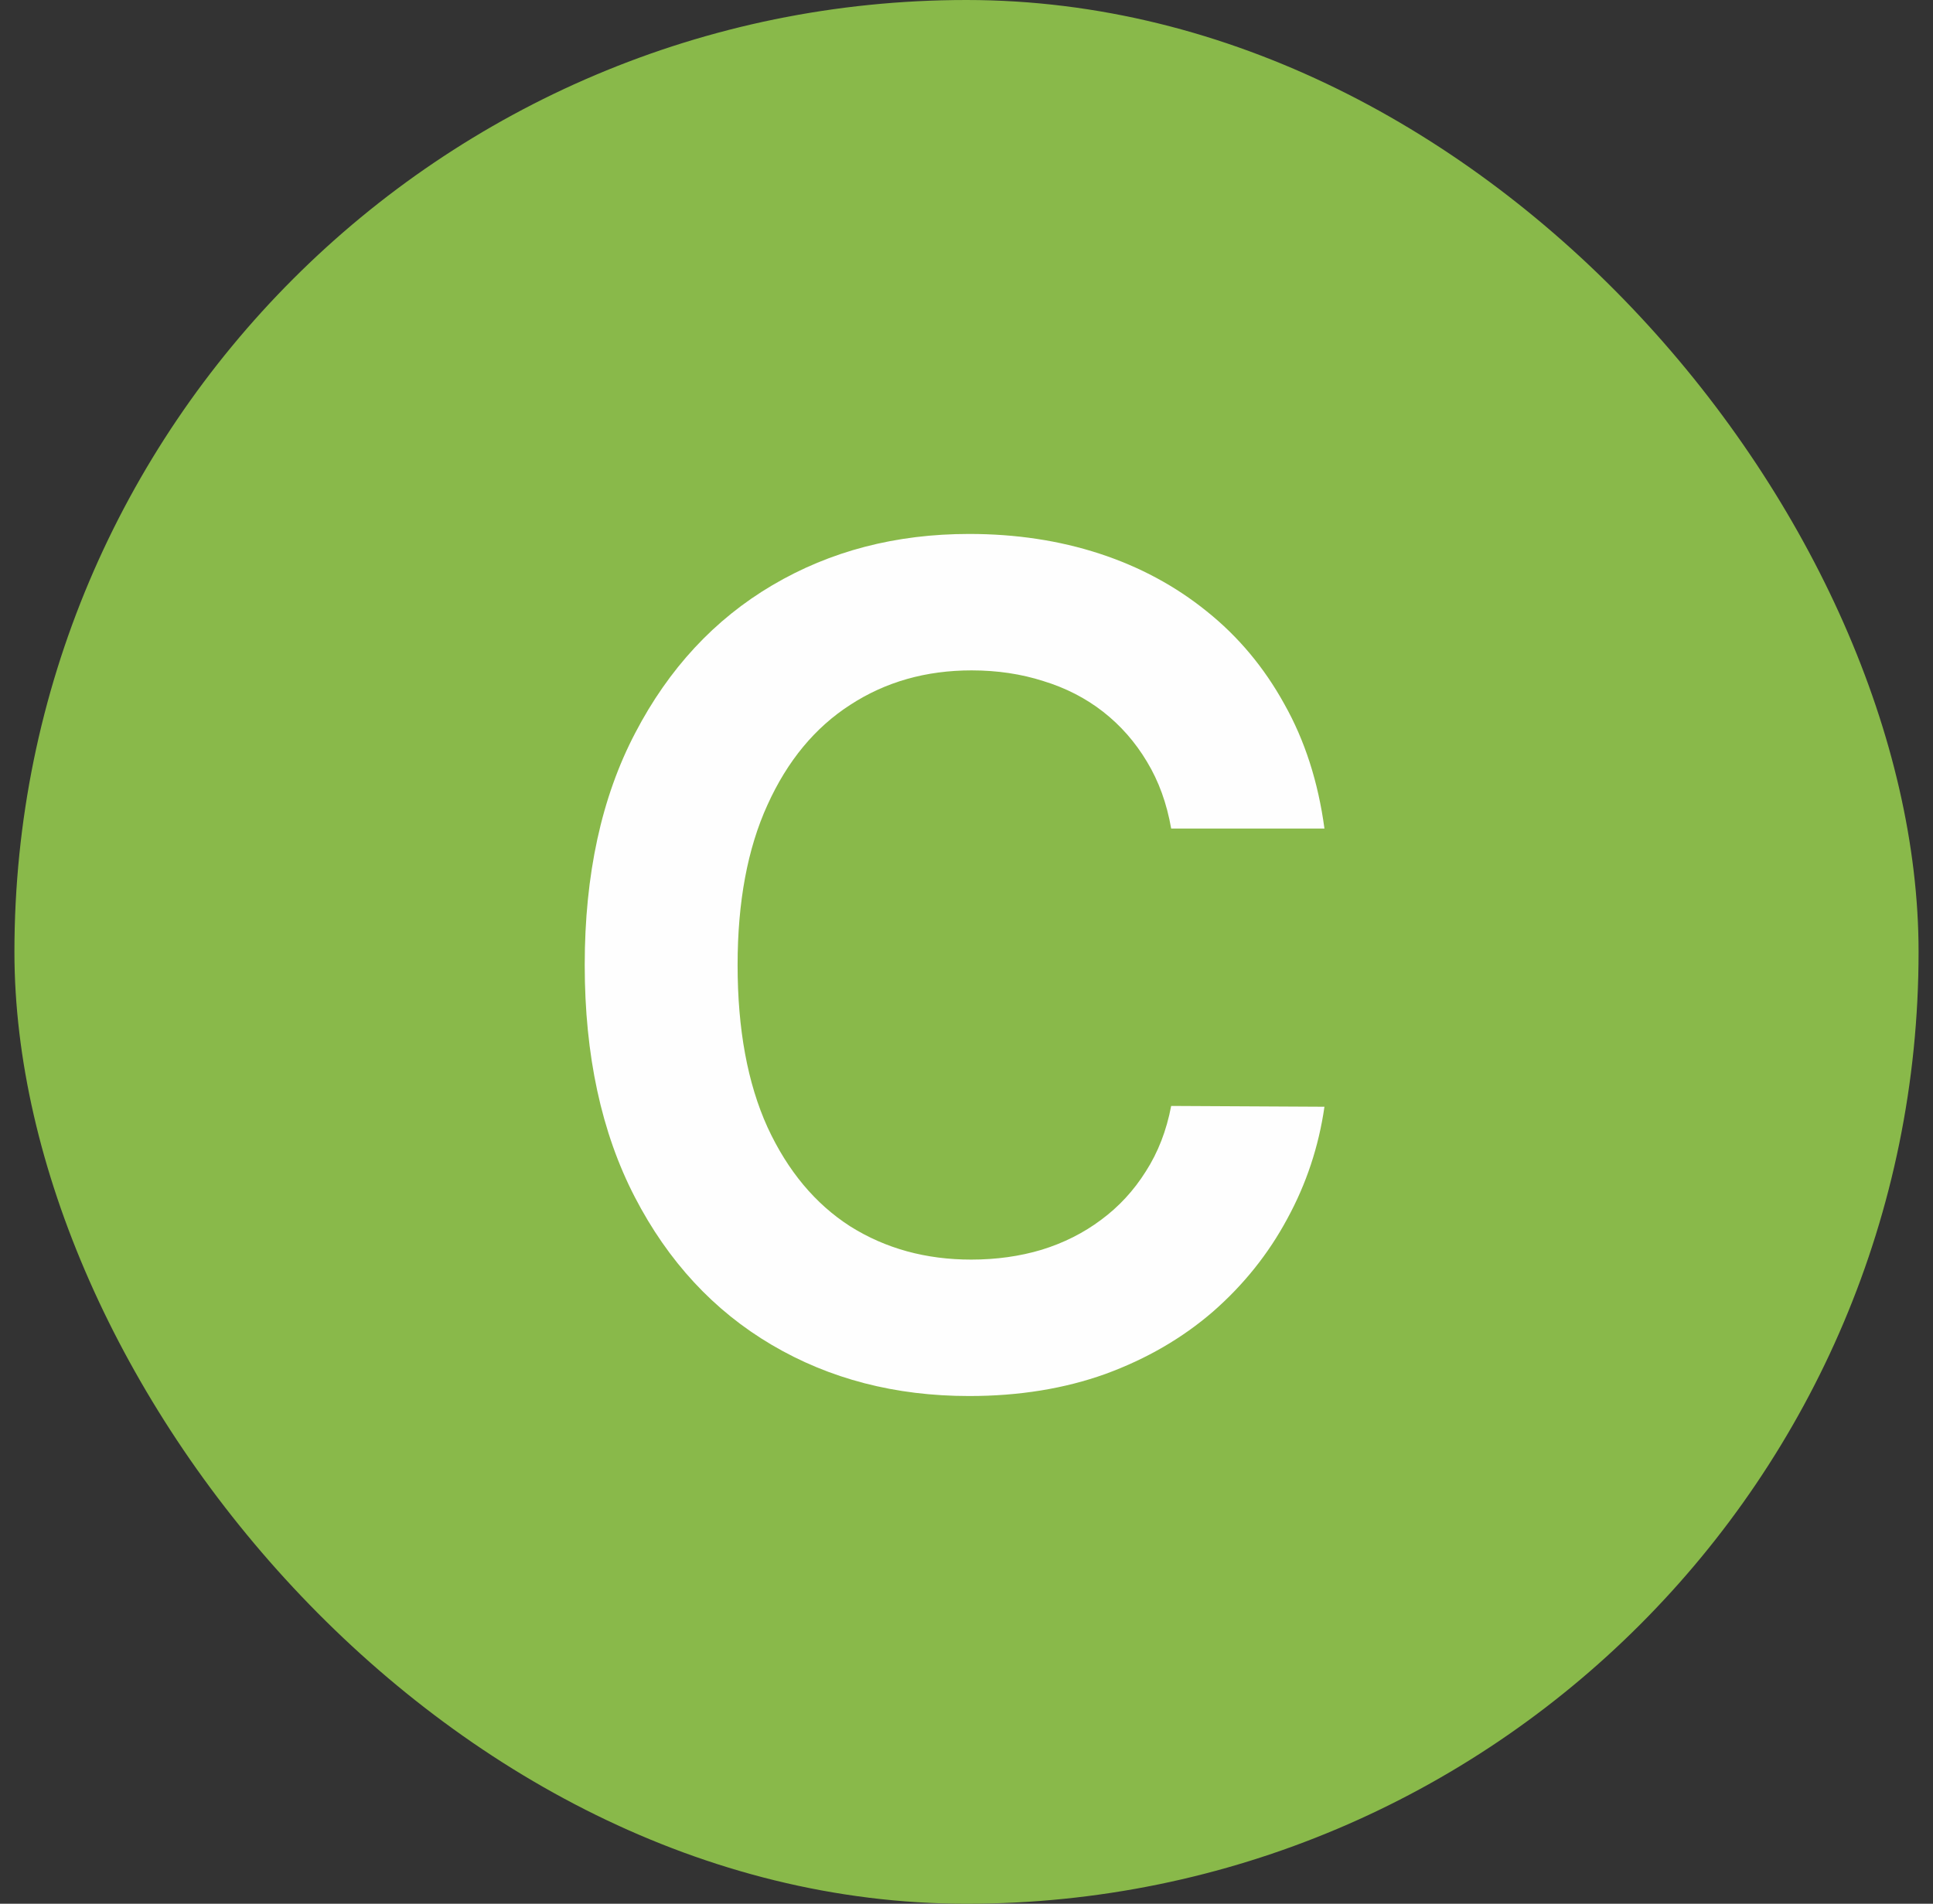 <svg width="67" height="66" viewBox="0 0 67 66" fill="none" xmlns="http://www.w3.org/2000/svg">
<rect x="0" y="0" width="67" height="66" fill="#333333" stroke="none"/>
<rect x="0.5" width="66" height="66" rx="33" fill="#89B94A"/>
<path d="M45.907 28.724H40.594C40.443 27.853 40.163 27.081 39.756 26.409C39.349 25.727 38.842 25.15 38.236 24.676C37.63 24.203 36.939 23.848 36.162 23.611C35.395 23.365 34.567 23.241 33.676 23.241C32.095 23.241 30.694 23.639 29.472 24.435C28.25 25.221 27.294 26.376 26.603 27.901C25.911 29.416 25.566 31.267 25.566 33.455C25.566 35.68 25.911 37.555 26.603 39.08C27.303 40.595 28.26 41.74 29.472 42.517C30.694 43.284 32.09 43.668 33.662 43.668C34.533 43.668 35.348 43.554 36.105 43.327C36.873 43.09 37.559 42.744 38.165 42.29C38.781 41.835 39.297 41.276 39.713 40.614C40.14 39.951 40.433 39.193 40.594 38.341L45.907 38.369C45.708 39.752 45.277 41.049 44.614 42.261C43.961 43.474 43.104 44.544 42.043 45.472C40.982 46.39 39.742 47.11 38.321 47.631C36.901 48.142 35.324 48.398 33.591 48.398C31.034 48.398 28.752 47.806 26.745 46.622C24.737 45.438 23.156 43.729 22 41.494C20.845 39.26 20.267 36.58 20.267 33.455C20.267 30.32 20.85 27.64 22.015 25.415C23.179 23.18 24.765 21.471 26.773 20.287C28.781 19.103 31.053 18.511 33.591 18.511C35.211 18.511 36.716 18.739 38.108 19.193C39.5 19.648 40.741 20.315 41.83 21.196C42.919 22.067 43.814 23.137 44.515 24.406C45.225 25.666 45.689 27.105 45.907 28.724Z" fill="#FEFEFE"/>
</svg>
